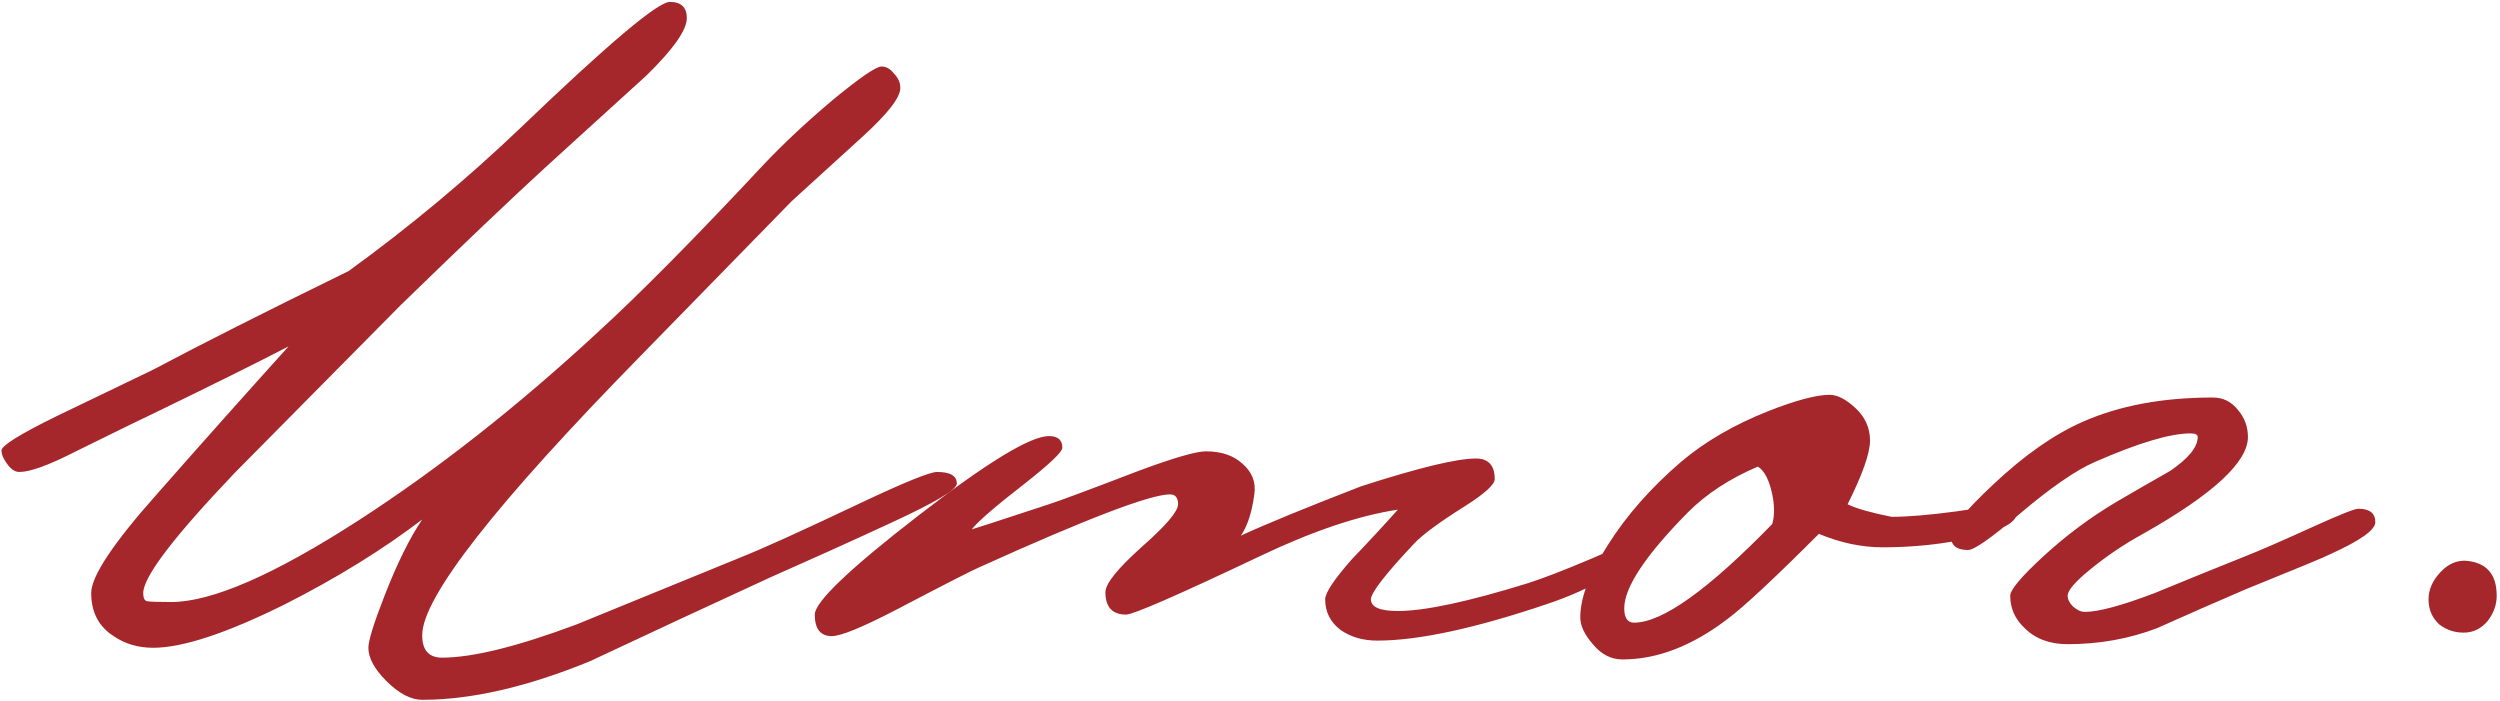 <?xml version="1.0" encoding="UTF-8"?> <svg xmlns="http://www.w3.org/2000/svg" width="471" height="132" viewBox="0 0 471 132" fill="none"><path d="M180.268 91.115C180.268 92.242 176.099 94.72 167.762 98.551C160.213 102.044 152.608 105.48 144.947 108.86C133.68 114.043 122.414 119.282 111.147 124.577C99.317 129.422 88.783 131.844 79.544 131.844C77.403 131.844 75.15 130.661 72.784 128.295C70.531 126.042 69.404 123.957 69.404 122.042C69.404 120.69 70.418 117.423 72.446 112.24C74.812 106.156 77.178 101.368 79.544 97.875C71.995 103.621 63.32 108.973 53.518 113.93C42.589 119.338 34.365 122.042 28.844 122.042C26.027 122.042 23.549 121.31 21.408 119.845C18.591 118.042 17.183 115.338 17.183 111.733C17.183 108.578 21.295 102.382 29.52 93.143C37.745 83.792 46.026 74.497 54.363 65.258C48.955 68.075 40.449 72.3 28.844 77.933C27.83 78.384 22.985 80.75 14.31 85.031C9.24 87.622 5.691 88.918 3.663 88.918C2.874 88.918 2.142 88.467 1.466 87.566C0.677 86.552 0.283 85.651 0.283 84.862C0.283 83.961 3.719 81.82 10.592 78.44C16.676 75.511 22.76 72.581 28.844 69.652C37.745 64.92 50.025 58.723 65.686 51.062C77.178 42.725 87.994 33.711 98.134 24.022C114.583 8.249 123.935 0.362 126.188 0.362C128.329 0.362 129.399 1.376 129.399 3.404C129.399 5.657 126.864 9.263 121.794 14.22C115.597 19.853 109.401 25.487 103.204 31.12C96.557 37.204 87.318 45.992 75.488 57.484C65.123 67.962 54.701 78.496 44.223 89.087C32.731 101.142 26.985 108.691 26.985 111.733C26.985 112.634 27.21 113.141 27.661 113.254C28.112 113.367 29.633 113.423 32.224 113.423C39.885 113.423 51.659 108.297 67.545 98.044C82.53 88.355 97.571 76.525 112.668 62.554C120.667 55.231 131.033 44.753 143.764 31.12C147.595 27.064 151.989 22.952 156.946 18.783C162.016 14.614 165.058 12.53 166.072 12.53C166.973 12.53 167.762 12.981 168.438 13.882C169.227 14.671 169.621 15.572 169.621 16.586C169.621 18.389 167.199 21.487 162.354 25.881C153.791 33.655 149.397 37.655 149.172 37.88L120.78 66.948C93.289 95.002 79.544 112.578 79.544 119.676C79.544 122.493 80.783 123.901 83.262 123.901C89.008 123.901 97.458 121.817 108.612 117.648C119.09 113.367 129.568 109.085 140.046 104.804C143.989 103.227 151.425 99.847 162.354 94.664C170.466 90.833 175.198 88.918 176.55 88.918C179.029 88.918 180.268 89.65 180.268 91.115ZM308.984 103.959C308.984 104.86 307.069 106.381 303.238 108.522C299.52 110.663 295.633 112.409 291.577 113.761C277.944 118.38 267.241 120.69 259.467 120.69C256.763 120.69 254.453 120.014 252.538 118.662C250.623 117.197 249.665 115.282 249.665 112.916C249.665 111.677 251.355 109.142 254.735 105.311C257.664 102.269 260.537 99.171 263.354 96.016C255.918 97.143 247.243 100.072 237.328 104.804C221.893 112.127 213.499 115.789 212.147 115.789C209.556 115.789 208.26 114.381 208.26 111.564C208.26 109.987 210.513 107.17 215.02 103.114C219.639 99.058 221.949 96.354 221.949 95.002C221.949 93.763 221.442 93.143 220.428 93.143C216.71 93.143 204.767 97.706 184.6 106.832C183.473 107.283 178.178 109.987 168.714 114.944C162.405 118.211 158.405 119.845 156.715 119.845C154.574 119.845 153.504 118.493 153.504 115.789C153.504 113.423 159.982 107.226 172.939 97.199C185.896 87.172 194.12 82.158 197.613 82.158C199.303 82.158 200.148 82.89 200.148 84.355C200.148 85.144 197.782 87.397 193.05 91.115C187.529 95.396 184.206 98.269 183.079 99.734C183.192 99.734 188.036 98.157 197.613 95.002C199.416 94.439 205.162 92.298 214.851 88.58C221.273 86.214 225.385 85.031 227.188 85.031C230.117 85.031 232.427 85.82 234.117 87.397C235.92 88.974 236.652 90.89 236.314 93.143C235.863 96.523 235.018 99.114 233.779 100.917C238.398 98.776 245.947 95.678 256.425 91.622C267.241 88.129 274.452 86.383 278.057 86.383C280.423 86.383 281.606 87.679 281.606 90.27C281.606 91.284 279.747 92.974 276.029 95.34C271.184 98.382 267.973 100.748 266.396 102.438C260.988 108.184 258.284 111.677 258.284 112.916C258.284 114.381 259.974 115.113 263.354 115.113C268.424 115.113 276.592 113.367 287.859 109.874C290.676 108.973 294.619 107.452 299.689 105.311C304.083 103.396 306.449 102.438 306.787 102.438C308.252 102.438 308.984 102.945 308.984 103.959ZM380.029 96.523C380.029 98.326 377.268 99.903 371.748 101.255C366.34 102.494 360.65 103.114 354.679 103.114C350.735 103.114 346.736 102.269 342.68 100.579C334.23 109.029 328.484 114.381 325.442 116.634C318.794 121.704 312.203 124.239 305.669 124.239C303.528 124.239 301.669 123.281 300.092 121.366C298.514 119.563 297.726 117.873 297.726 116.296C297.726 112.578 299.472 108.015 302.965 102.607C306.457 97.086 311.02 91.904 316.654 87.059C321.16 83.228 326.681 80.017 333.216 77.426C338.398 75.398 342.229 74.384 344.708 74.384C346.172 74.384 347.806 75.229 349.609 76.919C351.411 78.609 352.313 80.637 352.313 83.003C352.313 85.369 350.904 89.369 348.088 95.002C349.665 95.791 352.425 96.579 356.369 97.368C359.411 97.368 363.467 97.03 368.537 96.354C373.607 95.565 376.48 95.171 377.156 95.171C379.071 95.171 380.029 95.622 380.029 96.523ZM333.892 98.72C334.342 97.143 334.342 95.284 333.892 93.143C333.328 90.439 332.427 88.693 331.188 87.904C325.892 90.157 321.498 93.03 318.006 96.523C310.006 104.635 306.007 110.663 306.007 114.606C306.007 116.409 306.626 117.31 307.866 117.31C313.161 117.31 321.836 111.113 333.892 98.72ZM447.51 98.382C447.51 99.847 444.637 101.875 438.891 104.466C438.327 104.804 433.032 107.001 423.005 111.057C417.484 113.423 411.963 115.845 406.443 118.324C401.147 120.352 395.514 121.366 389.543 121.366C386.163 121.366 383.459 120.352 381.431 118.324C379.628 116.634 378.727 114.606 378.727 112.24C378.727 111.113 380.811 108.635 384.98 104.804C389.261 100.861 393.88 97.424 398.838 94.495C402.105 92.58 405.429 90.664 408.809 88.749C412.301 86.383 414.048 84.242 414.048 82.327C414.048 81.876 413.597 81.651 412.696 81.651C408.865 81.651 402.837 83.454 394.613 87.059C391.007 88.636 386.219 91.96 380.248 97.03C375.065 101.424 371.91 103.621 370.784 103.621C368.643 103.621 367.573 102.776 367.573 101.086C367.573 99.509 370.22 96.241 375.516 91.284C381.374 85.763 387.008 81.82 392.416 79.454C399.288 76.412 407.457 74.891 416.921 74.891C418.836 74.891 420.413 75.68 421.653 77.257C422.892 78.722 423.512 80.412 423.512 82.327C423.512 87.059 416.921 93.143 403.739 100.579C400.246 102.494 396.979 104.691 393.937 107.17C391.007 109.536 389.543 111.226 389.543 112.24C389.543 112.916 389.881 113.592 390.557 114.268C391.345 114.944 392.078 115.282 392.754 115.282C395.345 115.282 399.739 114.099 405.936 111.733C411.682 109.367 417.371 107.057 423.005 104.804C425.596 103.79 429.99 101.875 436.187 99.058C440.919 96.917 443.623 95.847 444.299 95.847C446.439 95.847 447.51 96.692 447.51 98.382ZM470.379 112.24C470.379 113.93 469.816 115.507 468.689 116.972C467.562 118.324 466.21 119.056 464.633 119.169C462.718 119.282 461.028 118.775 459.563 117.648C458.211 116.409 457.535 114.831 457.535 112.916C457.535 111.113 458.267 109.423 459.732 107.846C461.197 106.269 462.83 105.536 464.633 105.649C468.464 105.987 470.379 108.184 470.379 112.24Z" fill="#A6272B"></path></svg> 